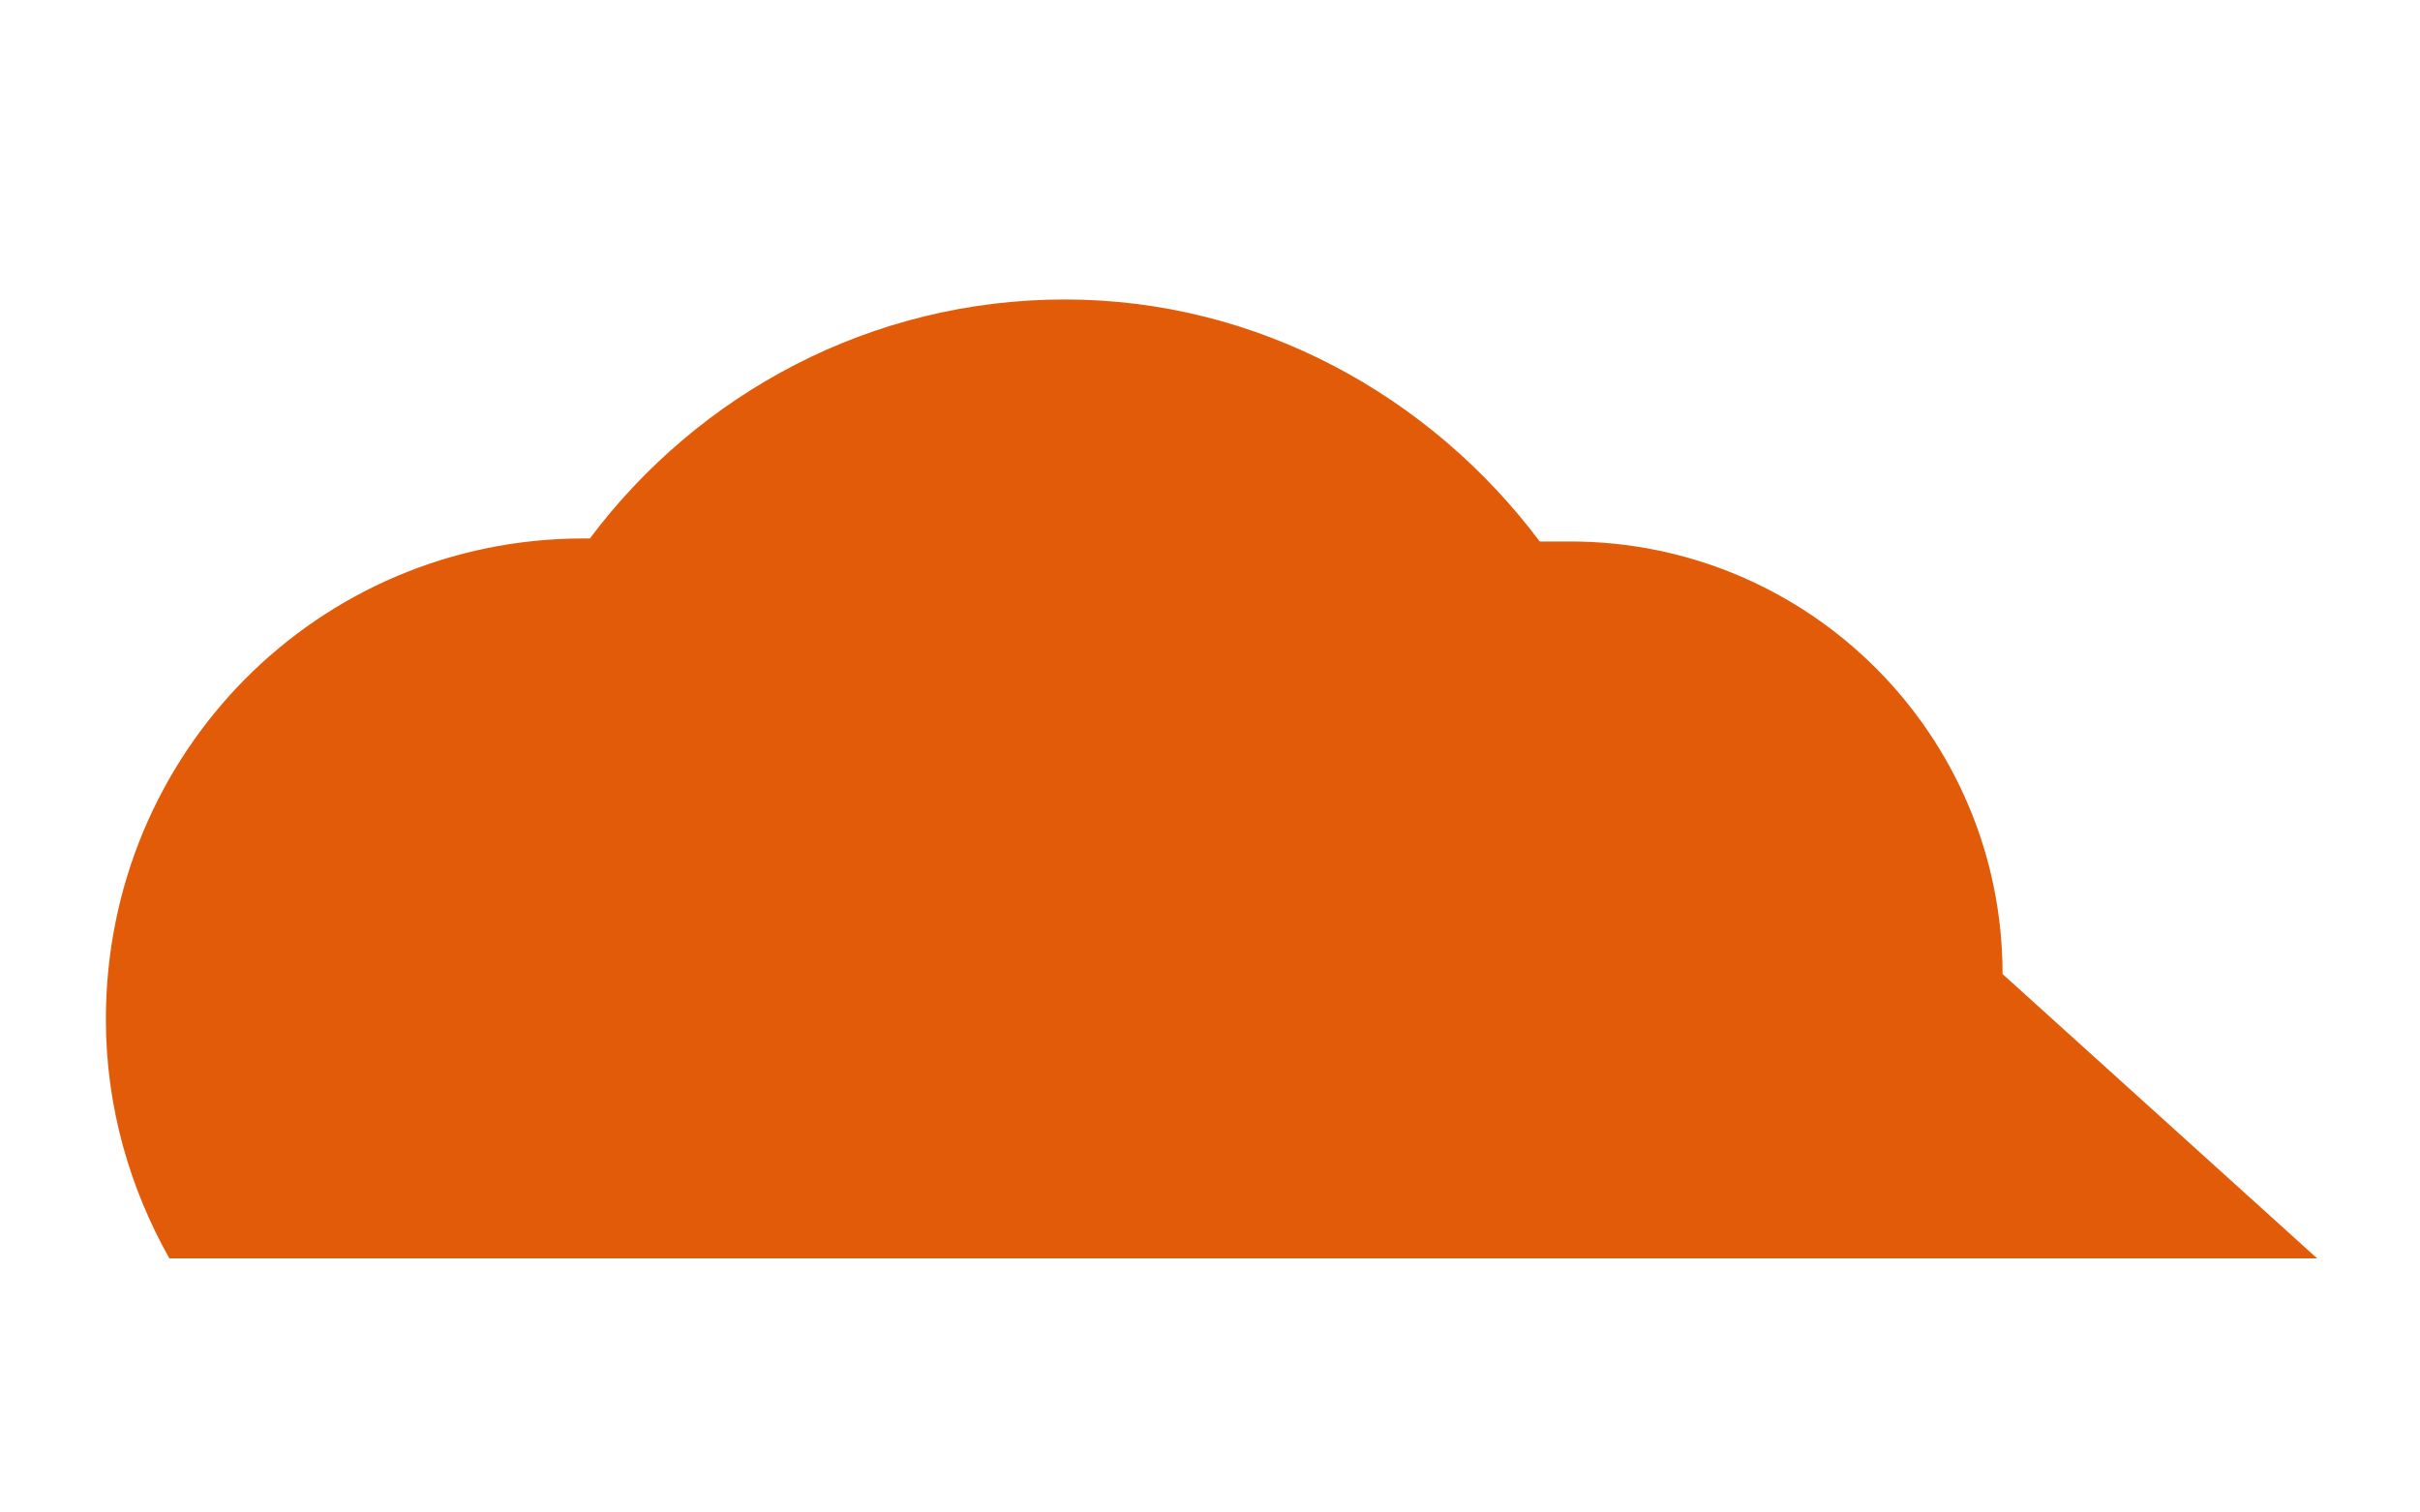 <?xml version="1.0" encoding="utf-8"?>
<!-- Generator: Adobe Illustrator 22.0.1, SVG Export Plug-In . SVG Version: 6.00 Build 0)  -->
<svg version="1.1" id="レイヤー_1" xmlns="http://www.w3.org/2000/svg" xmlns:xlink="http://www.w3.org/1999/xlink" x="0px"
	 y="0px" viewBox="0 0 80 50" style="enable-background:new 0 0 80 50;" xml:space="preserve">
<style type="text/css">
	.st0{display:none;}
	.st1{display:inline;fill:#FFFFFF;}
	.st2{fill:#E25B08;}
</style>
<g id="レイヤー_1_1_" class="st0">
	<path class="st1" d="M68,27.1h-1.2c0.1-0.7,0.1-1.4,0.1-2.1c0-9.7-7.8-17.5-17.5-17.5c-3.7,0-7.2,1.2-10,3.2l0,0
		c-1.5,1.1-2.9,2.4-4,3.9c-2-1.4-4.4-2.2-7-2.2c-6,0-11,4.3-12.1,10.1h-2c-6,0-11,4.9-11,11c0,6,4.9,11,11,11h25l0,0H68
		c4.7,0,8.6-3.8,8.6-8.6C76.6,30.9,72.7,27.1,68,27.1z"/>
</g>
<g id="レイヤー_2_1_">
	<g>
		<path class="st2" d="M66.2,32.2c0-7.9-6.4-14.3-14.3-14.3c-0.3,0-0.7,0-1,0c-3.6-4.8-9.3-8-15.7-8S23.1,13,19.5,17.8
			c-0.1,0-0.1,0-0.2,0c-8.8,0-15.8,7.1-15.8,15.9c0,2.9,0.8,5.6,2.1,7.9h71L66.2,32.2z"/>
	</g>
</g>
<g id="レイヤー_3" class="st0">
	<path class="st1" d="M65.8,25.2h-2.4c0-0.2,0-0.5,0-0.7C63.4,13.7,54.7,5,43.9,5c-0.6,0-1.3,0-1.9,0.1l0,0
		c-8.2,0.7-14.8,6.5-17,14.1h-7.9C9.6,19.2,3.4,25.4,3.4,33s6.2,13.8,13.7,13.8H42l0,0h23.8c6,0,10.8-4.8,10.8-10.8
		C76.6,30,71.8,25.2,65.8,25.2z"/>
</g>
<g id="レイヤー_4" class="st0">
	<path class="st1" d="M76.6,33.8c0-5.3-2.7-9.9-6.8-12.5c-1.6-1-3.4-1.8-5.4-2.2c-0.1-1.6-0.4-3-0.8-4.5c-0.1-0.3-0.2-0.5-0.3-0.8
		c-0.2-0.5-0.4-1-0.7-1.5c-0.1-0.2-0.2-0.5-0.4-0.7c-0.2-0.3-0.4-0.7-0.6-1c-0.4-0.7-0.9-1.3-1.4-1.9c-0.1-0.1-0.2-0.2-0.3-0.3
		c-0.3-0.3-0.5-0.6-0.8-0.9S58.5,7,58.2,6.7c-3-2.5-6.8-3.9-10.9-3.9l0,0c-0.2,0-0.4,0-0.5,0s-0.1,0-0.2,0c-0.1,0-0.2,0-0.3,0
		s-0.2,0-0.3,0s-0.1,0-0.2,0c-5.8,0.7-10.7,4-13.4,8.7c-1.6-0.8-3.3-1.3-5.2-1.3c-5.9,0-10.8,4.8-10.8,10.7c0,0.2,0,0.4,0,0.6
		c-7.2,0.3-13,6.3-13,13.6c0,7.5,6.1,13.6,13.6,13.6h23l0,0h21.6C69.9,48.8,76.6,42.1,76.6,33.8L76.6,33.8L76.6,33.8z"/>
</g>
</svg>
